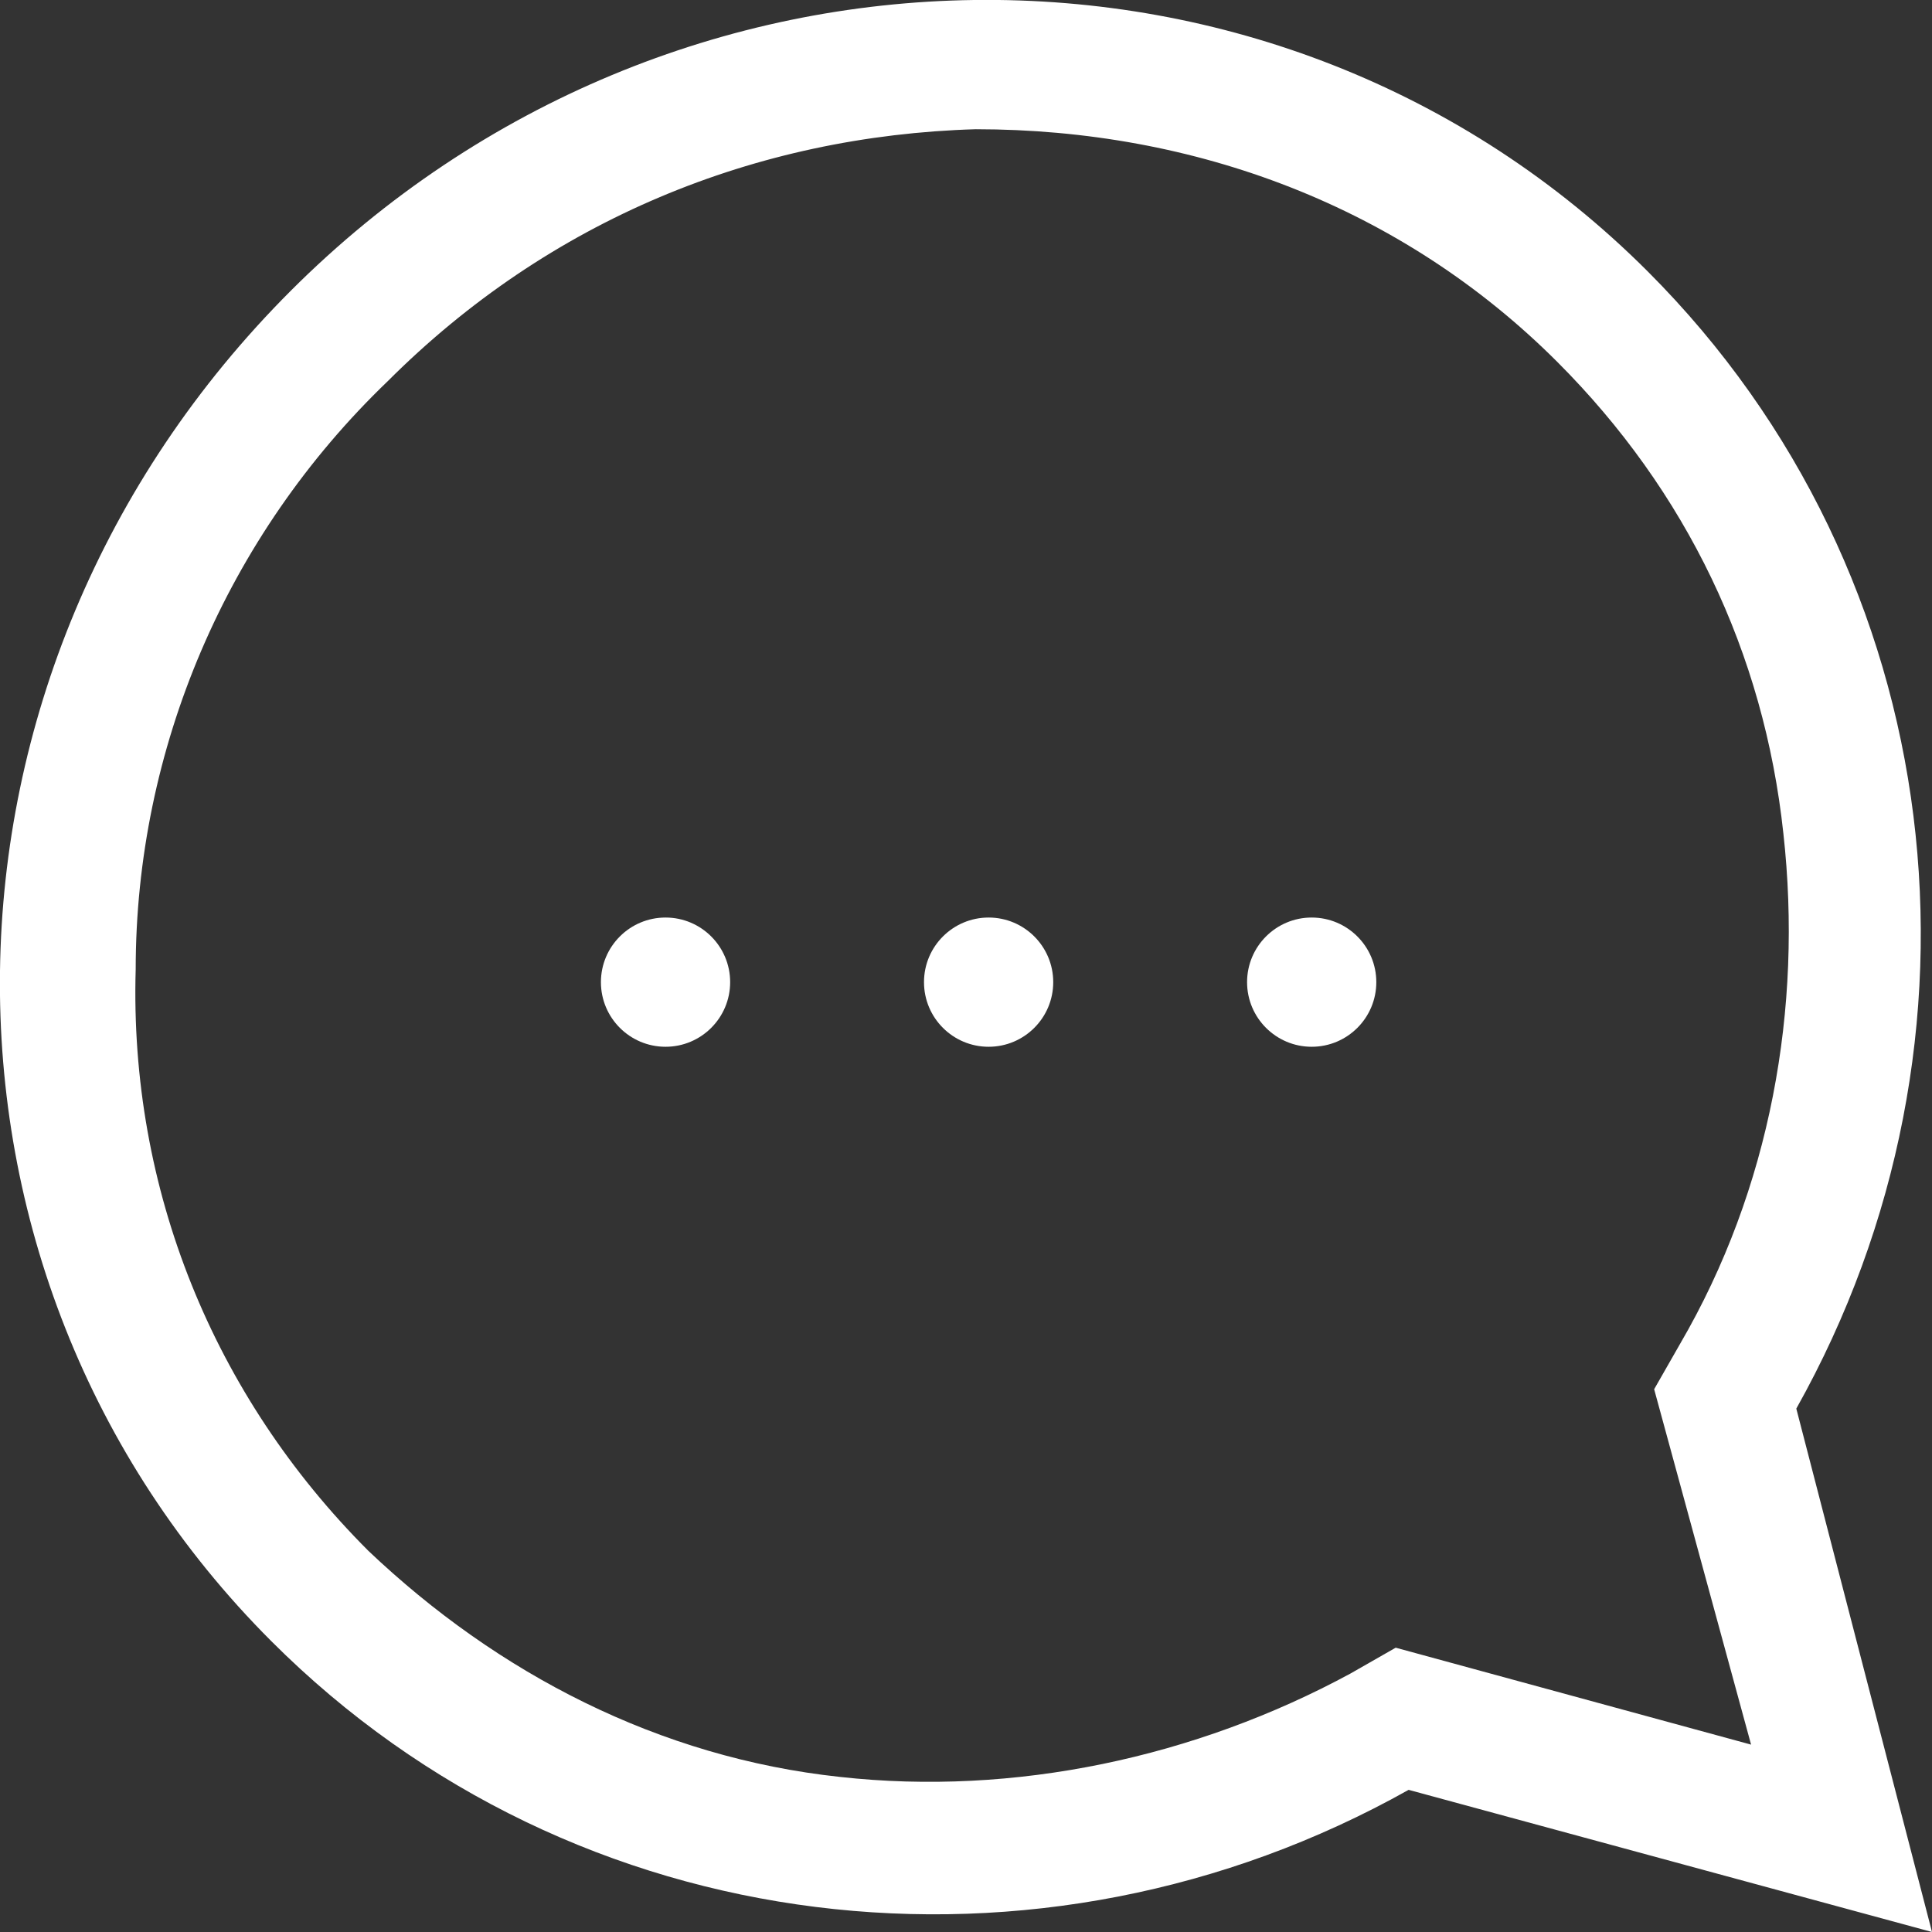 <?xml version="1.0" encoding="UTF-8"?> <svg xmlns="http://www.w3.org/2000/svg" xmlns:xlink="http://www.w3.org/1999/xlink" version="1.1" id="Layer_1" x="0px" y="0px" viewBox="0 0 29.9 29.9" style="enable-background:new 0 0 29.9 29.9;" xml:space="preserve"><rect x="0" y="0" width="29.9" height="29.9" fill="#333333" stroke="none"/> <style type="text/css"> .st0{fill:#FFFFFF;} </style> <g> <path class="st0" d="M27.8,21.8c3.2-5.7,2.4-12.9-2.3-17.6c-5.7-5.7-15.1-5.6-21,0.3c-5.9,5.9-6,15.2-0.3,20.9 c4.7,4.7,11.9,5.5,17.6,2.3l8.1,2.2L27.8,21.8z M27.1,27l-5.5-1.5l-0.7,0.4c-2.4,1.3-5.2,1.9-7.9,1.6c-2.8-0.3-5.3-1.6-7.3-3.5 c-2.4-2.4-3.7-5.6-3.6-9c0-3.4,1.4-6.7,3.9-9.1c2.5-2.5,5.7-3.8,9.1-3.9c3.4,0,6.6,1.2,9,3.6c2,2,3.2,4.5,3.5,7.3 c0.3,2.7-0.2,5.5-1.6,7.9l-0.4,0.7L27.1,27z"></path> <circle class="st0" cx="15.3" cy="15.2" r="1"></circle> <circle class="st0" cx="20.3" cy="15.2" r="1"></circle> <circle class="st0" cx="10.3" cy="15.2" r="1"></circle> </g> </svg> 